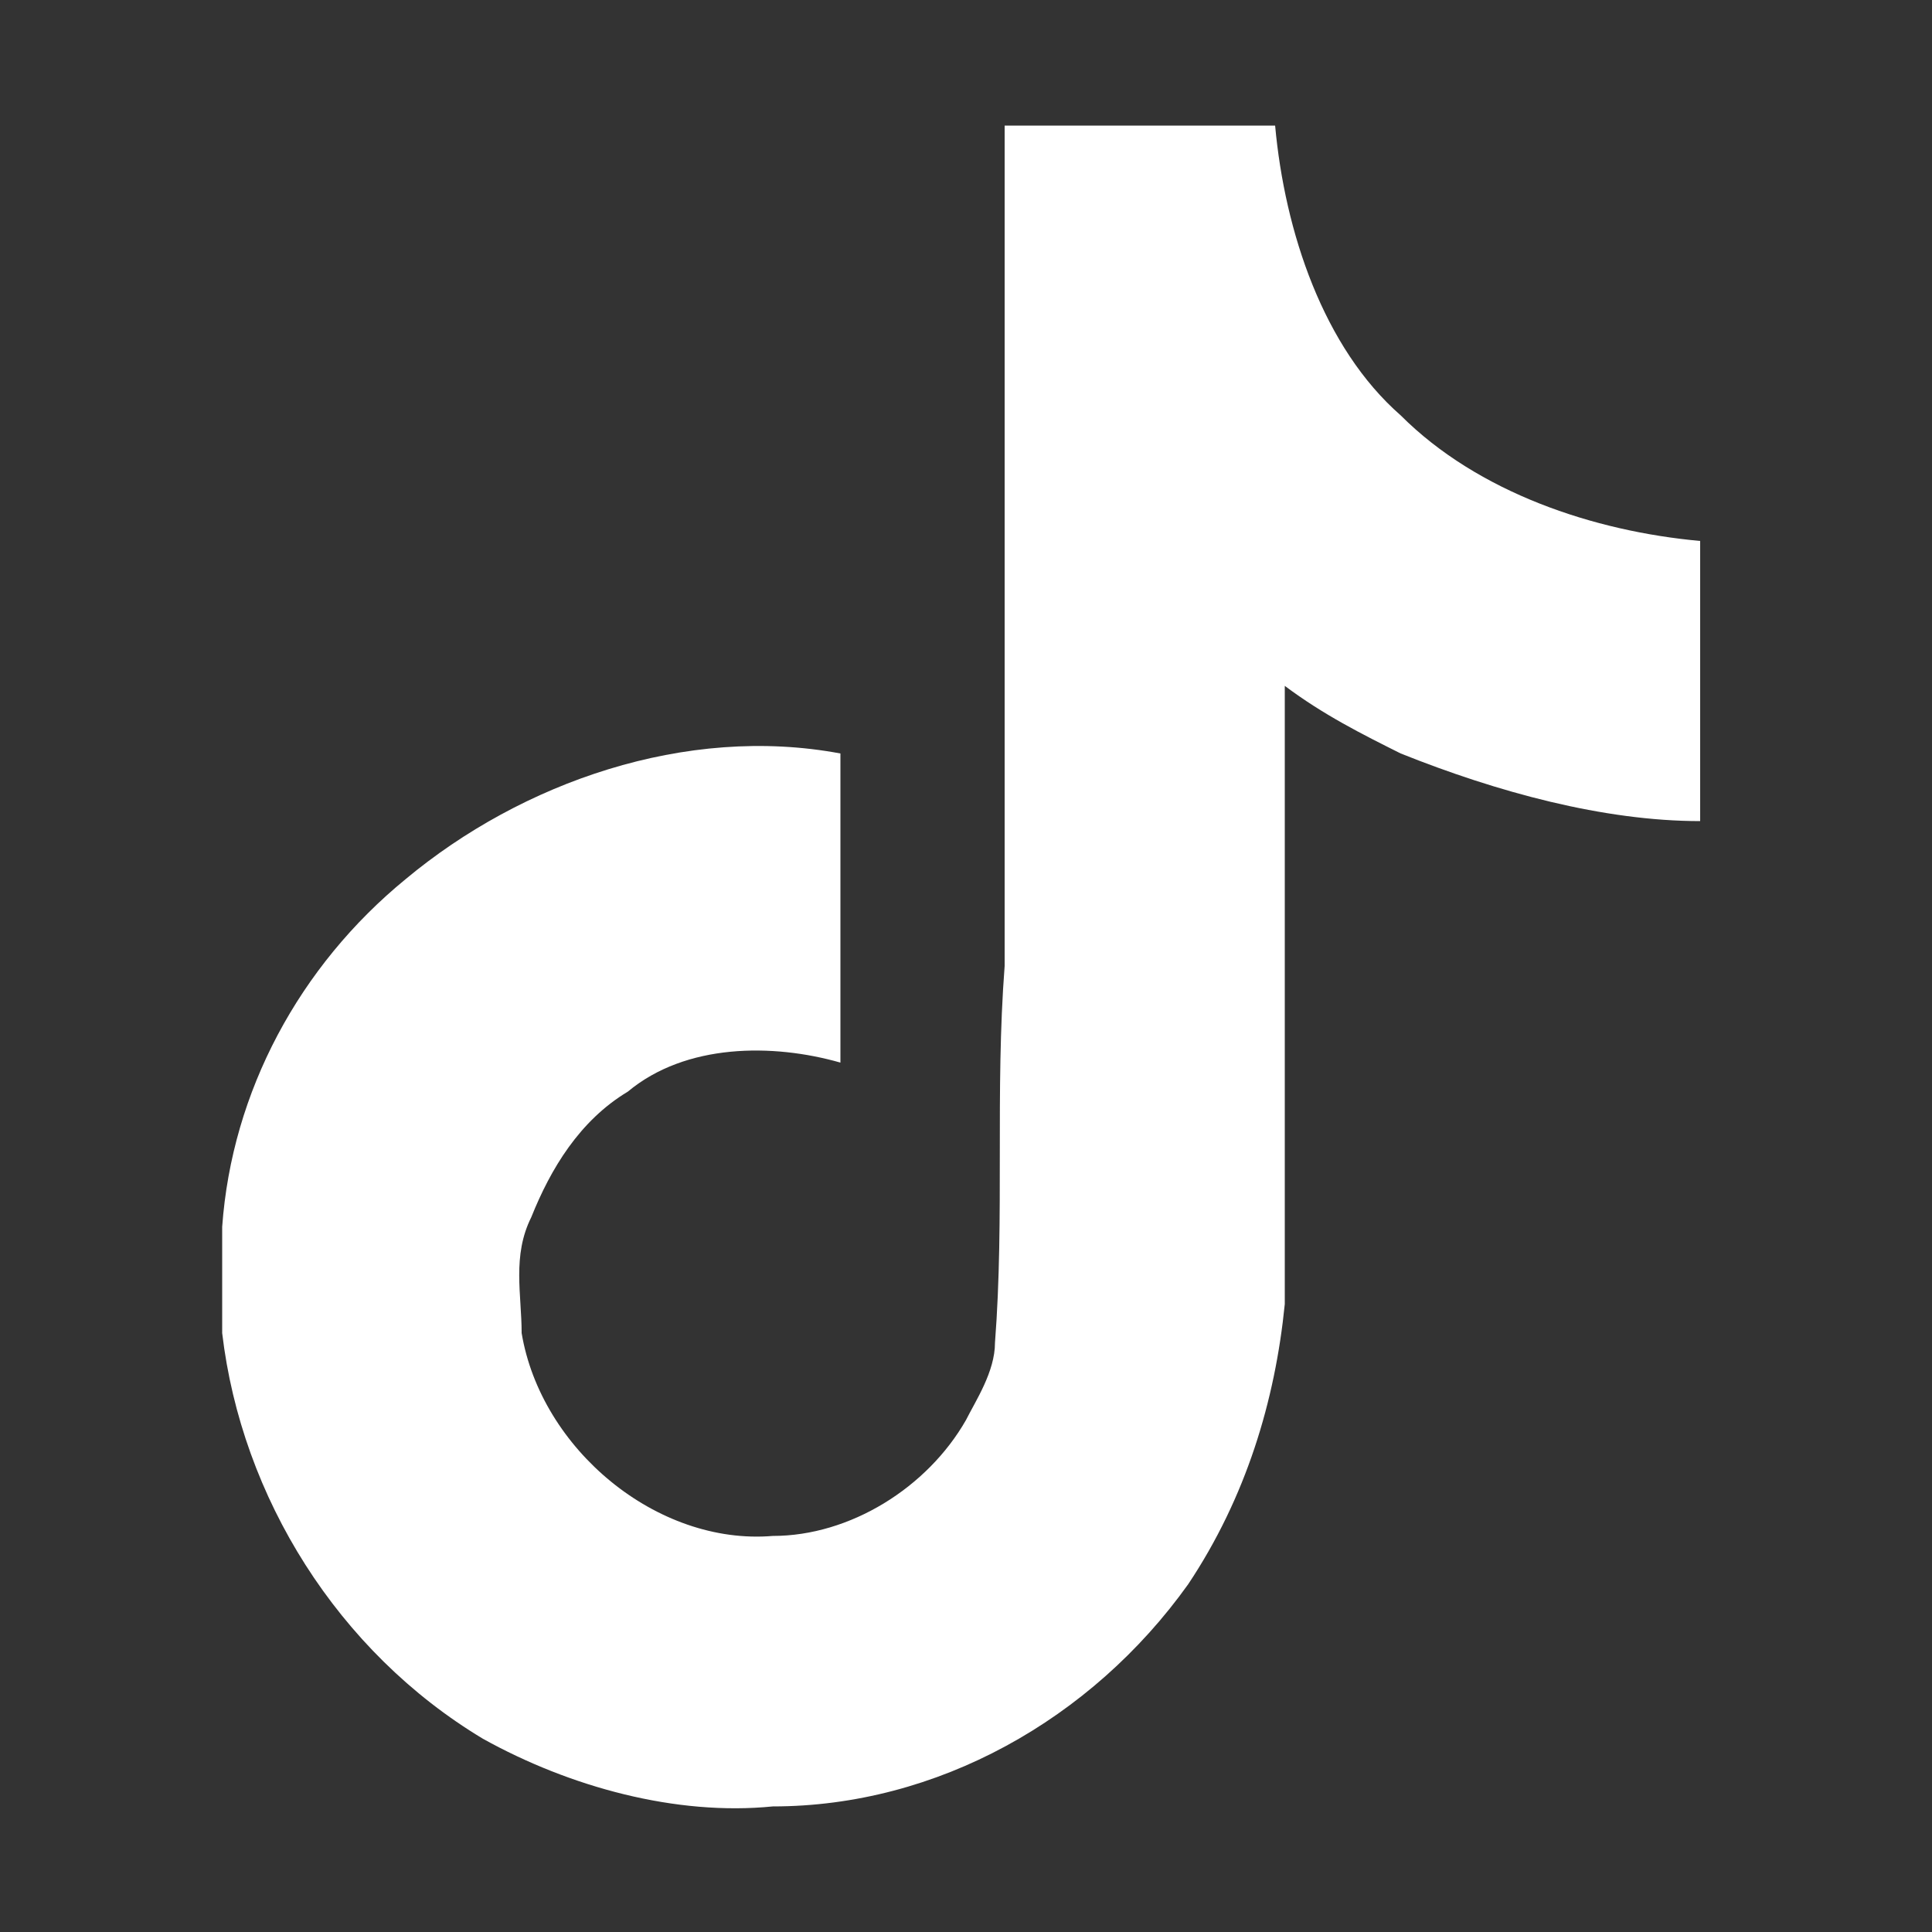 <?xml version="1.0" encoding="utf-8"?>
<!-- Generator: Adobe Illustrator 24.0.3, SVG Export Plug-In . SVG Version: 6.00 Build 0)  -->
<svg version="1.1" id="Layer_1" xmlns="http://www.w3.org/2000/svg" xmlns:xlink="http://www.w3.org/1999/xlink" x="0px" y="0px"
	 width="20px" height="20px" viewBox="0 0 20 20" style="enable-background:new 0 0 20 20;" xml:space="preserve">
<rect x="0" y="0" width="20" height="20" fill="#333333" stroke="none"/>
<style type="text/css">
	.st0{fill:#FFFFFF;}
</style>
<path class="st0" d="M10.4,1.3c1,0,1.9,0,2.8,0c0.1,1.1,0.5,2.3,1.3,3c0.8,0.8,2,1.2,3.1,1.3v2.9c-1,0-2.1-0.3-3.1-0.7
	c-0.4-0.2-0.8-0.4-1.2-0.7c0,2.1,0,4.3,0,6.4c-0.1,1-0.4,2-1,2.9c-1,1.4-2.6,2.3-4.3,2.3c-1,0.1-2.1-0.2-3-0.7
	c-1.5-0.9-2.5-2.5-2.7-4.2c0-0.4,0-0.7,0-1.1c0.1-1.4,0.8-2.7,1.9-3.6c1.2-1,2.9-1.6,4.5-1.3c0,1.1,0,2.2,0,3.2
	c-0.7-0.2-1.6-0.2-2.2,0.3c-0.5,0.3-0.8,0.8-1,1.3c-0.2,0.4-0.1,0.8-0.1,1.2C5.6,15,6.8,16,8,15.9c0.8,0,1.6-0.5,2-1.2
	c0.1-0.2,0.3-0.5,0.3-0.8c0.1-1.3,0-2.6,0.1-3.9C10.4,7.1,10.4,4.2,10.4,1.3L10.4,1.3z"/>
</svg>
